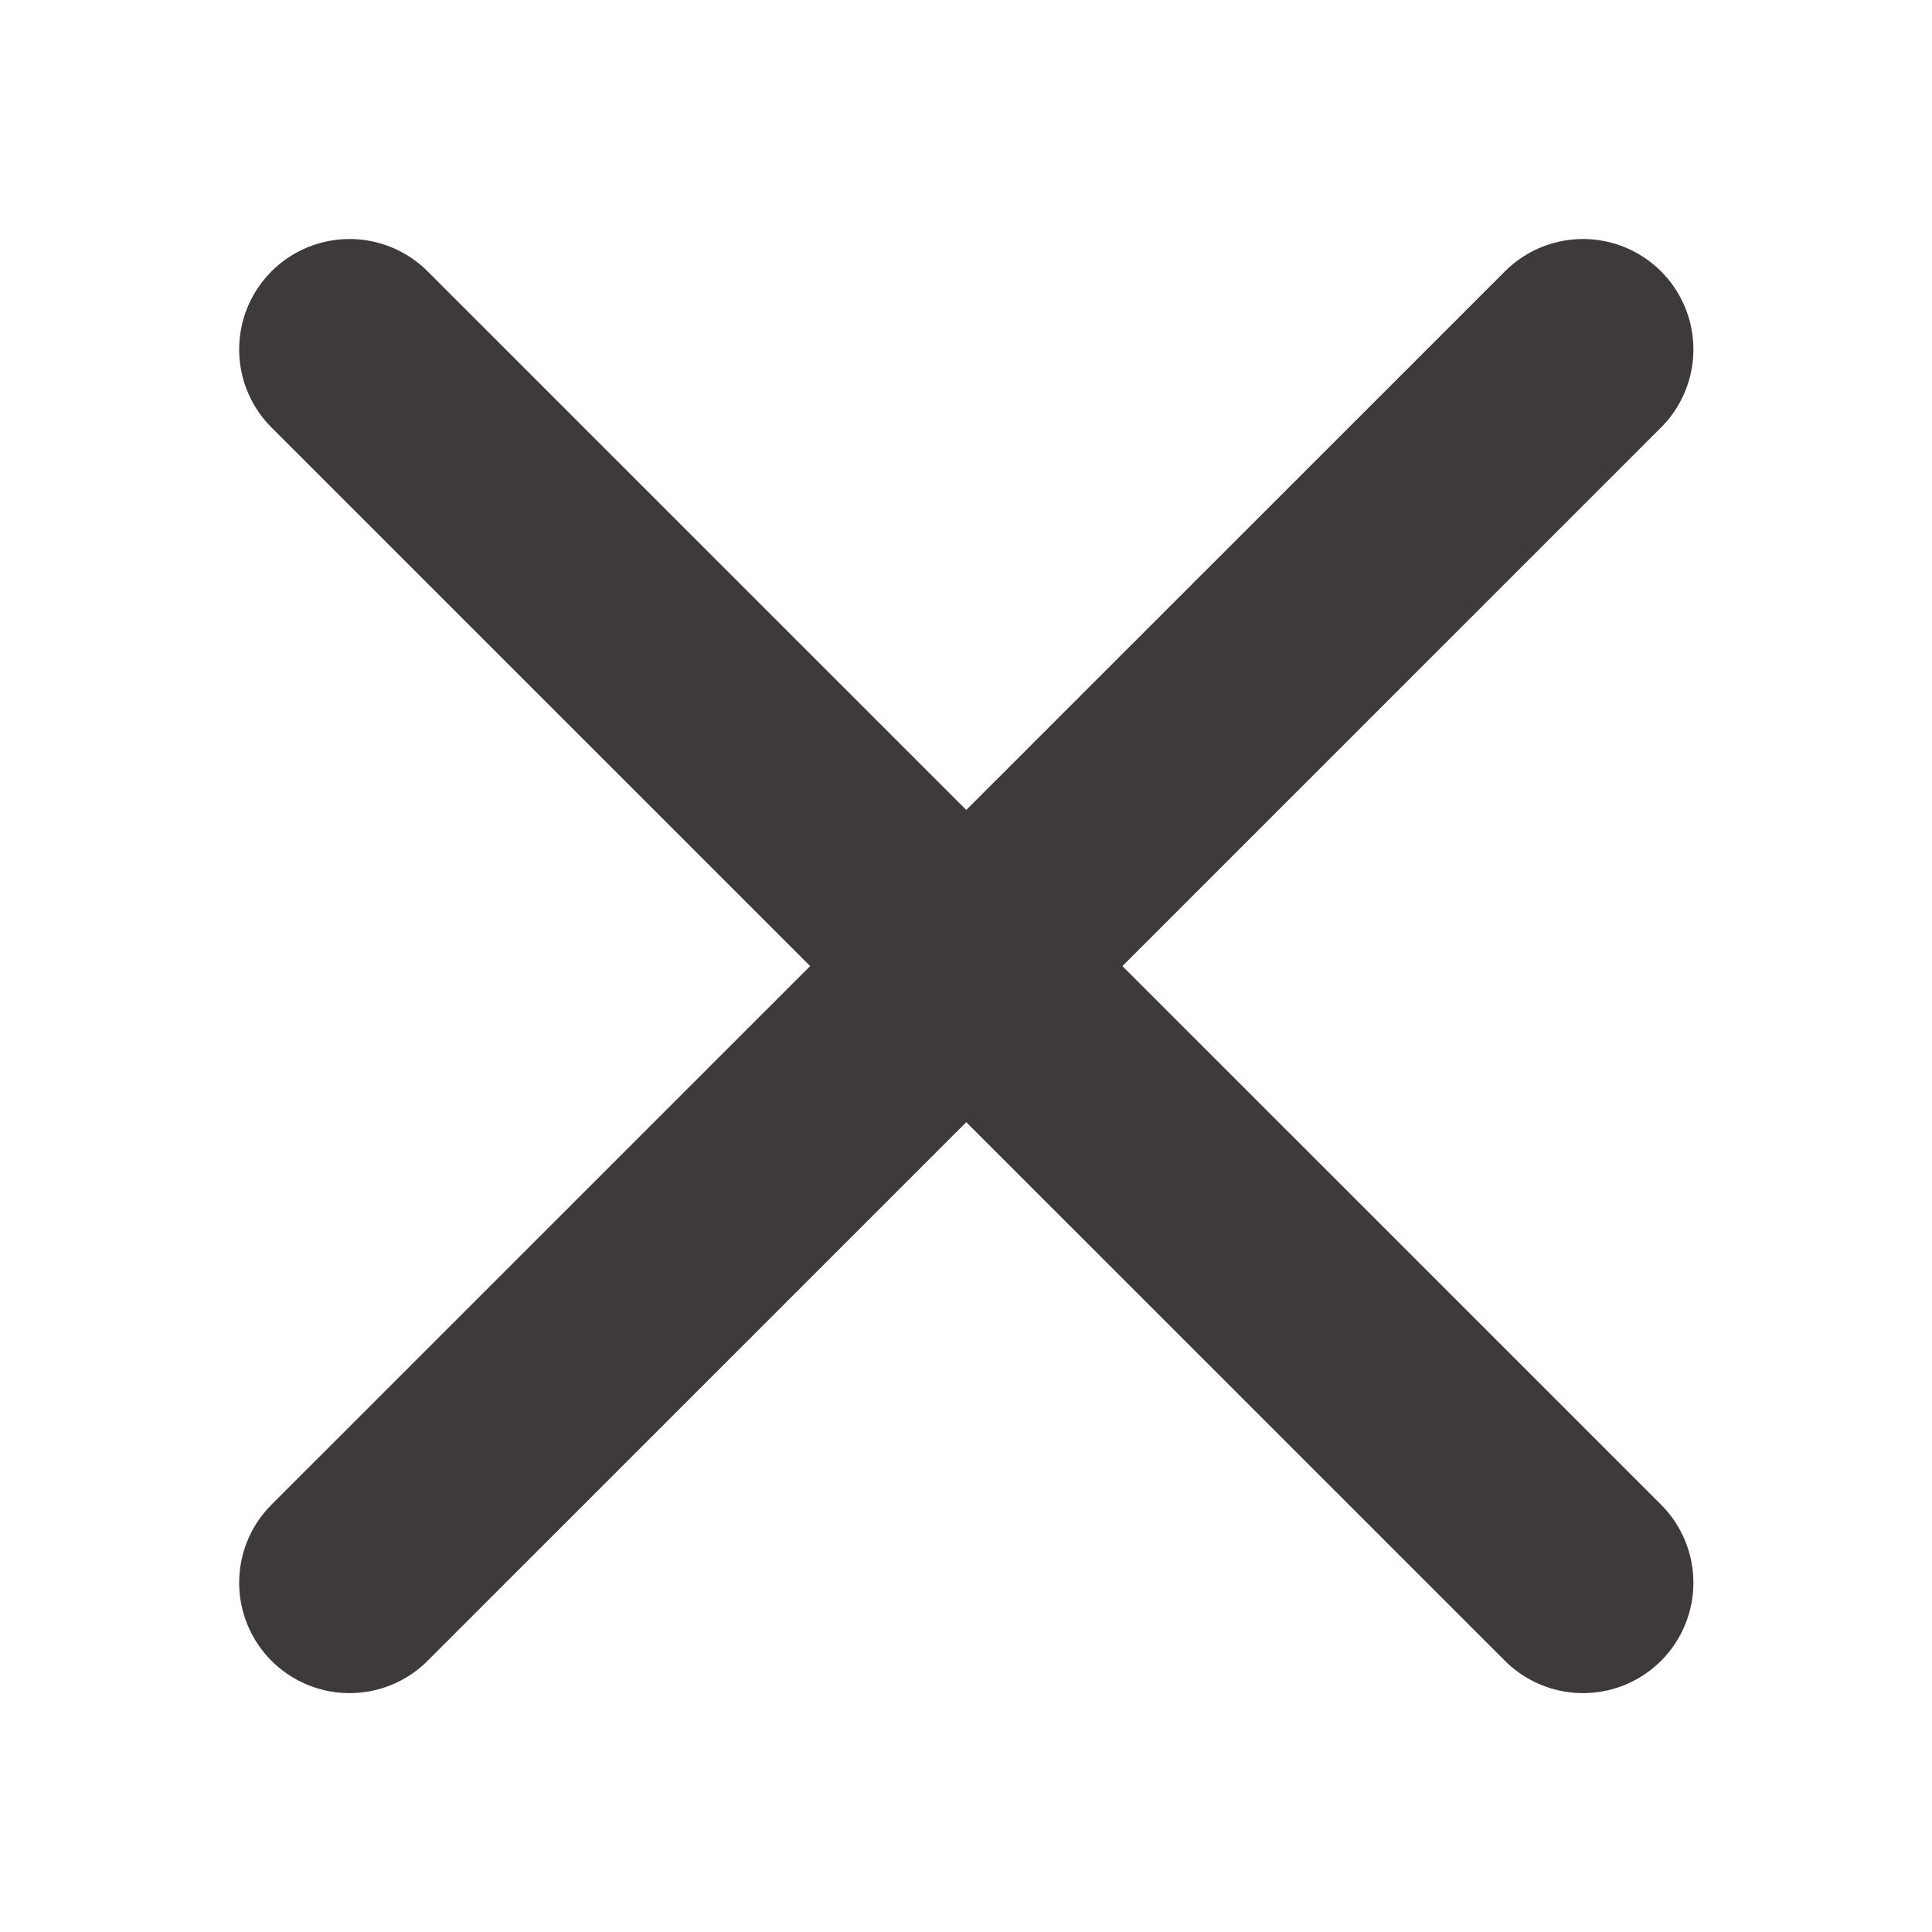 <svg width="14" height="14" viewBox="0 0 14 14" fill="none" xmlns="http://www.w3.org/2000/svg">
<path d="M11.471 2.532L2.533 11.469" stroke="#3E3A39" stroke-width="1.6" stroke-linecap="round" stroke-linejoin="round"/>
<path d="M2.533 2.532L11.471 11.469" stroke="#3E3A39" stroke-width="1.6" stroke-linecap="round" stroke-linejoin="round"/>
</svg>
